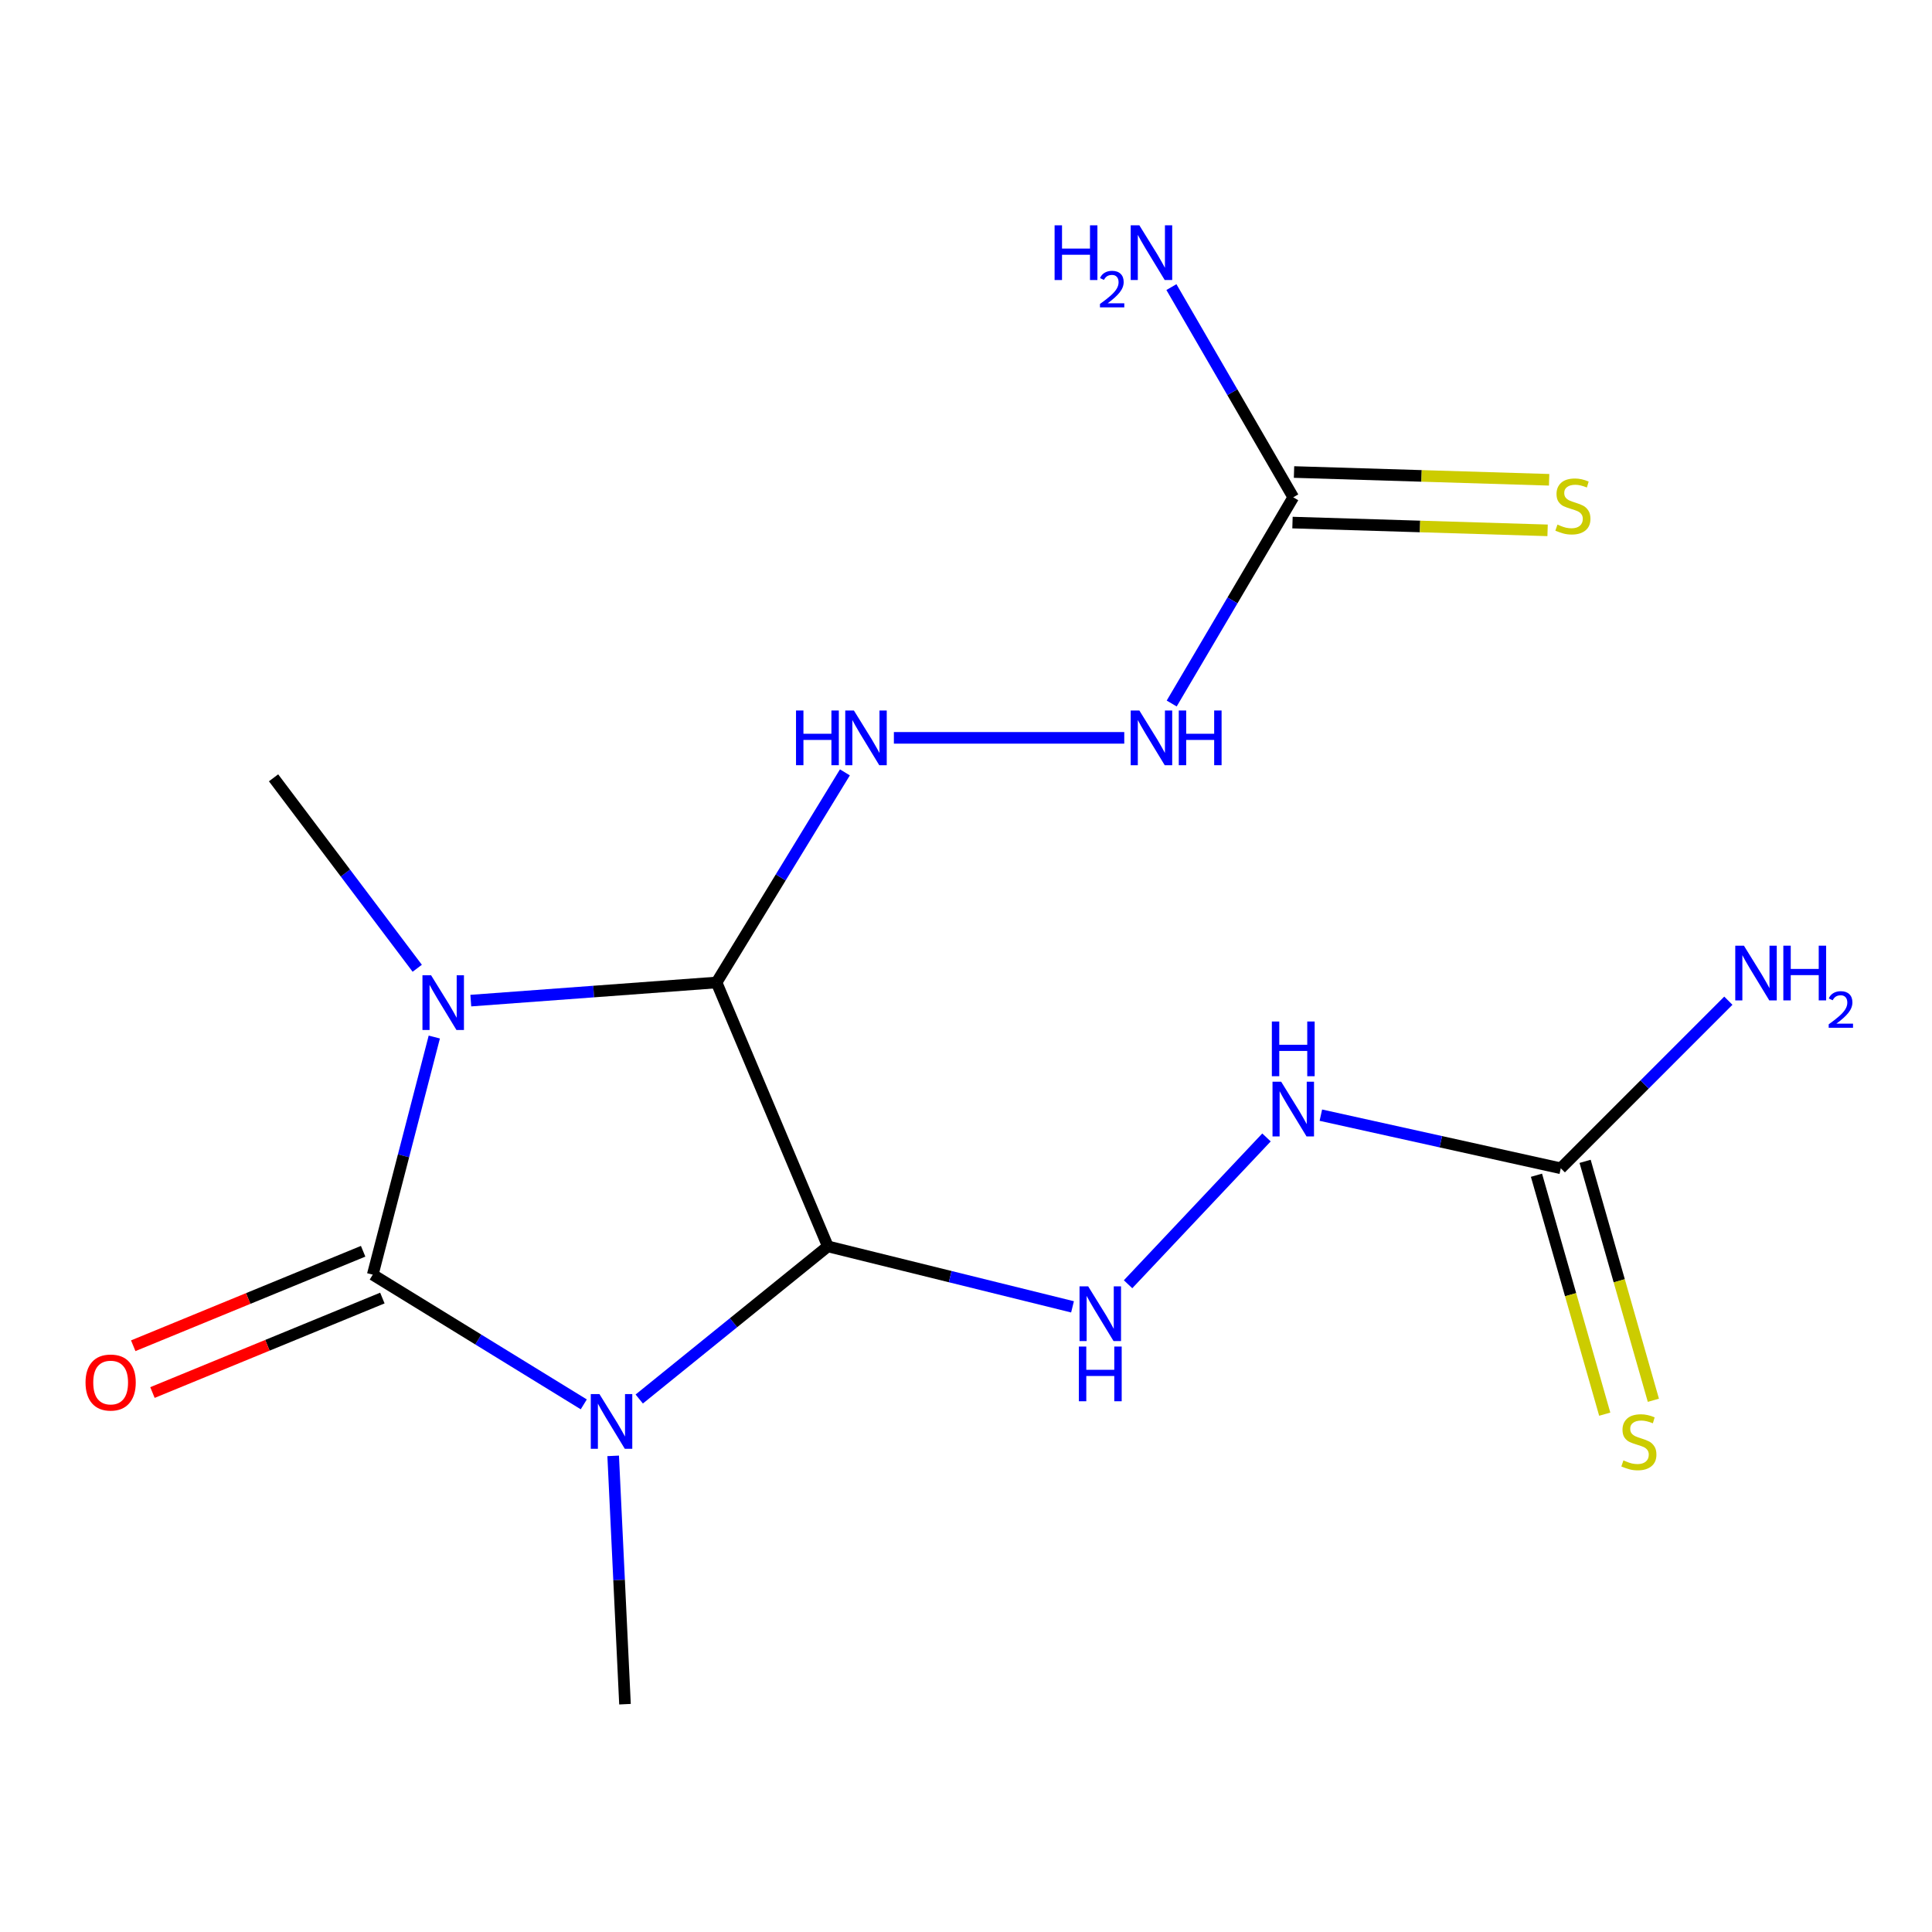 <?xml version='1.0' encoding='iso-8859-1'?>
<svg version='1.1' baseProfile='full'
              xmlns='http://www.w3.org/2000/svg'
                      xmlns:rdkit='http://www.rdkit.org/xml'
                      xmlns:xlink='http://www.w3.org/1999/xlink'
                  xml:space='preserve'
width='1000px' height='1000px' viewBox='0 0 1000 1000'>
<!-- END OF HEADER -->
<rect style='opacity:1.0;fill:#FFFFFF;stroke:none' width='1000' height='1000' x='0' y='0'> </rect>
<path class='bond-1' d='M 224.792,536.769 L 208.864,598.264' style='fill:none;fill-rule:evenodd;stroke:#0000FF;stroke-width:6px;stroke-linecap:butt;stroke-linejoin:miter;stroke-opacity:1' />
<path class='bond-1' d='M 208.864,598.264 L 192.936,659.759' style='fill:none;fill-rule:evenodd;stroke:#000000;stroke-width:6px;stroke-linecap:butt;stroke-linejoin:miter;stroke-opacity:1' />
<path class='bond-2' d='M 243.688,517.918 L 307.287,513.224' style='fill:none;fill-rule:evenodd;stroke:#0000FF;stroke-width:6px;stroke-linecap:butt;stroke-linejoin:miter;stroke-opacity:1' />
<path class='bond-2' d='M 307.287,513.224 L 370.885,508.529' style='fill:none;fill-rule:evenodd;stroke:#000000;stroke-width:6px;stroke-linecap:butt;stroke-linejoin:miter;stroke-opacity:1' />
<path class='bond-13' d='M 215.967,501.168 L 178.779,451.881' style='fill:none;fill-rule:evenodd;stroke:#0000FF;stroke-width:6px;stroke-linecap:butt;stroke-linejoin:miter;stroke-opacity:1' />
<path class='bond-13' d='M 178.779,451.881 L 141.59,402.595' style='fill:none;fill-rule:evenodd;stroke:#000000;stroke-width:6px;stroke-linecap:butt;stroke-linejoin:miter;stroke-opacity:1' />
<path class='bond-0' d='M 302.162,726.899 L 247.549,693.329' style='fill:none;fill-rule:evenodd;stroke:#0000FF;stroke-width:6px;stroke-linecap:butt;stroke-linejoin:miter;stroke-opacity:1' />
<path class='bond-0' d='M 247.549,693.329 L 192.936,659.759' style='fill:none;fill-rule:evenodd;stroke:#000000;stroke-width:6px;stroke-linecap:butt;stroke-linejoin:miter;stroke-opacity:1' />
<path class='bond-14' d='M 317.377,753.553 L 320.437,817.82' style='fill:none;fill-rule:evenodd;stroke:#0000FF;stroke-width:6px;stroke-linecap:butt;stroke-linejoin:miter;stroke-opacity:1' />
<path class='bond-14' d='M 320.437,817.82 L 323.496,882.087' style='fill:none;fill-rule:evenodd;stroke:#000000;stroke-width:6px;stroke-linecap:butt;stroke-linejoin:miter;stroke-opacity:1' />
<path class='bond-17' d='M 330.87,724.126 L 379.685,684.626' style='fill:none;fill-rule:evenodd;stroke:#0000FF;stroke-width:6px;stroke-linecap:butt;stroke-linejoin:miter;stroke-opacity:1' />
<path class='bond-17' d='M 379.685,684.626 L 428.5,645.126' style='fill:none;fill-rule:evenodd;stroke:#000000;stroke-width:6px;stroke-linecap:butt;stroke-linejoin:miter;stroke-opacity:1' />
<path class='bond-10' d='M 187.96,647.65 L 128.46,672.102' style='fill:none;fill-rule:evenodd;stroke:#000000;stroke-width:6px;stroke-linecap:butt;stroke-linejoin:miter;stroke-opacity:1' />
<path class='bond-10' d='M 128.46,672.102 L 68.961,696.554' style='fill:none;fill-rule:evenodd;stroke:#FF0000;stroke-width:6px;stroke-linecap:butt;stroke-linejoin:miter;stroke-opacity:1' />
<path class='bond-10' d='M 197.912,671.867 L 138.412,696.319' style='fill:none;fill-rule:evenodd;stroke:#000000;stroke-width:6px;stroke-linecap:butt;stroke-linejoin:miter;stroke-opacity:1' />
<path class='bond-10' d='M 138.412,696.319 L 78.913,720.771' style='fill:none;fill-rule:evenodd;stroke:#FF0000;stroke-width:6px;stroke-linecap:butt;stroke-linejoin:miter;stroke-opacity:1' />
<path class='bond-3' d='M 370.885,508.529 L 428.5,645.126' style='fill:none;fill-rule:evenodd;stroke:#000000;stroke-width:6px;stroke-linecap:butt;stroke-linejoin:miter;stroke-opacity:1' />
<path class='bond-5' d='M 370.885,508.529 L 404.103,454.155' style='fill:none;fill-rule:evenodd;stroke:#000000;stroke-width:6px;stroke-linecap:butt;stroke-linejoin:miter;stroke-opacity:1' />
<path class='bond-5' d='M 404.103,454.155 L 437.321,399.78' style='fill:none;fill-rule:evenodd;stroke:#0000FF;stroke-width:6px;stroke-linecap:butt;stroke-linejoin:miter;stroke-opacity:1' />
<path class='bond-4' d='M 428.5,645.126 L 491.816,660.776' style='fill:none;fill-rule:evenodd;stroke:#000000;stroke-width:6px;stroke-linecap:butt;stroke-linejoin:miter;stroke-opacity:1' />
<path class='bond-4' d='M 491.816,660.776 L 555.133,676.425' style='fill:none;fill-rule:evenodd;stroke:#0000FF;stroke-width:6px;stroke-linecap:butt;stroke-linejoin:miter;stroke-opacity:1' />
<path class='bond-8' d='M 583.884,664.726 L 655.532,588.738' style='fill:none;fill-rule:evenodd;stroke:#0000FF;stroke-width:6px;stroke-linecap:butt;stroke-linejoin:miter;stroke-opacity:1' />
<path class='bond-9' d='M 462.672,381.911 L 581.918,381.911' style='fill:none;fill-rule:evenodd;stroke:#0000FF;stroke-width:6px;stroke-linecap:butt;stroke-linejoin:miter;stroke-opacity:1' />
<path class='bond-6' d='M 807.861,604.704 L 745.767,590.955' style='fill:none;fill-rule:evenodd;stroke:#000000;stroke-width:6px;stroke-linecap:butt;stroke-linejoin:miter;stroke-opacity:1' />
<path class='bond-6' d='M 745.767,590.955 L 683.673,577.206' style='fill:none;fill-rule:evenodd;stroke:#0000FF;stroke-width:6px;stroke-linecap:butt;stroke-linejoin:miter;stroke-opacity:1' />
<path class='bond-11' d='M 795.274,608.301 L 812.942,670.136' style='fill:none;fill-rule:evenodd;stroke:#000000;stroke-width:6px;stroke-linecap:butt;stroke-linejoin:miter;stroke-opacity:1' />
<path class='bond-11' d='M 812.942,670.136 L 830.61,731.972' style='fill:none;fill-rule:evenodd;stroke:#CCCC00;stroke-width:6px;stroke-linecap:butt;stroke-linejoin:miter;stroke-opacity:1' />
<path class='bond-11' d='M 820.448,601.108 L 838.116,662.943' style='fill:none;fill-rule:evenodd;stroke:#000000;stroke-width:6px;stroke-linecap:butt;stroke-linejoin:miter;stroke-opacity:1' />
<path class='bond-11' d='M 838.116,662.943 L 855.784,724.779' style='fill:none;fill-rule:evenodd;stroke:#CCCC00;stroke-width:6px;stroke-linecap:butt;stroke-linejoin:miter;stroke-opacity:1' />
<path class='bond-15' d='M 807.861,604.704 L 851.228,561.331' style='fill:none;fill-rule:evenodd;stroke:#000000;stroke-width:6px;stroke-linecap:butt;stroke-linejoin:miter;stroke-opacity:1' />
<path class='bond-15' d='M 851.228,561.331 L 894.595,517.957' style='fill:none;fill-rule:evenodd;stroke:#0000FF;stroke-width:6px;stroke-linecap:butt;stroke-linejoin:miter;stroke-opacity:1' />
<path class='bond-7' d='M 669.388,257.402 L 637.928,310.77' style='fill:none;fill-rule:evenodd;stroke:#000000;stroke-width:6px;stroke-linecap:butt;stroke-linejoin:miter;stroke-opacity:1' />
<path class='bond-7' d='M 637.928,310.77 L 606.468,364.138' style='fill:none;fill-rule:evenodd;stroke:#0000FF;stroke-width:6px;stroke-linecap:butt;stroke-linejoin:miter;stroke-opacity:1' />
<path class='bond-12' d='M 668.989,270.486 L 735.01,272.497' style='fill:none;fill-rule:evenodd;stroke:#000000;stroke-width:6px;stroke-linecap:butt;stroke-linejoin:miter;stroke-opacity:1' />
<path class='bond-12' d='M 735.01,272.497 L 801.031,274.507' style='fill:none;fill-rule:evenodd;stroke:#CCCC00;stroke-width:6px;stroke-linecap:butt;stroke-linejoin:miter;stroke-opacity:1' />
<path class='bond-12' d='M 669.786,244.317 L 735.807,246.327' style='fill:none;fill-rule:evenodd;stroke:#000000;stroke-width:6px;stroke-linecap:butt;stroke-linejoin:miter;stroke-opacity:1' />
<path class='bond-12' d='M 735.807,246.327 L 801.828,248.337' style='fill:none;fill-rule:evenodd;stroke:#CCCC00;stroke-width:6px;stroke-linecap:butt;stroke-linejoin:miter;stroke-opacity:1' />
<path class='bond-16' d='M 669.388,257.402 L 637.854,203.002' style='fill:none;fill-rule:evenodd;stroke:#000000;stroke-width:6px;stroke-linecap:butt;stroke-linejoin:miter;stroke-opacity:1' />
<path class='bond-16' d='M 637.854,203.002 L 606.32,148.602' style='fill:none;fill-rule:evenodd;stroke:#0000FF;stroke-width:6px;stroke-linecap:butt;stroke-linejoin:miter;stroke-opacity:1' />
<path  class='atom-0' d='M 223.141 504.813
L 232.421 519.813
Q 233.341 521.293, 234.821 523.973
Q 236.301 526.653, 236.381 526.813
L 236.381 504.813
L 240.141 504.813
L 240.141 533.133
L 236.261 533.133
L 226.301 516.733
Q 225.141 514.813, 223.901 512.613
Q 222.701 510.413, 222.341 509.733
L 222.341 533.133
L 218.661 533.133
L 218.661 504.813
L 223.141 504.813
' fill='#0000FF'/>
<path  class='atom-1' d='M 310.269 721.57
L 319.549 736.57
Q 320.469 738.05, 321.949 740.73
Q 323.429 743.41, 323.509 743.57
L 323.509 721.57
L 327.269 721.57
L 327.269 749.89
L 323.389 749.89
L 313.429 733.49
Q 312.269 731.57, 311.029 729.37
Q 309.829 727.17, 309.469 726.49
L 309.469 749.89
L 305.789 749.89
L 305.789 721.57
L 310.269 721.57
' fill='#0000FF'/>
<path  class='atom-5' d='M 563.244 665.817
L 572.524 680.817
Q 573.444 682.297, 574.924 684.977
Q 576.404 687.657, 576.484 687.817
L 576.484 665.817
L 580.244 665.817
L 580.244 694.137
L 576.364 694.137
L 566.404 677.737
Q 565.244 675.817, 564.004 673.617
Q 562.804 671.417, 562.444 670.737
L 562.444 694.137
L 558.764 694.137
L 558.764 665.817
L 563.244 665.817
' fill='#0000FF'/>
<path  class='atom-5' d='M 558.424 696.969
L 562.264 696.969
L 562.264 709.009
L 576.744 709.009
L 576.744 696.969
L 580.584 696.969
L 580.584 725.289
L 576.744 725.289
L 576.744 712.209
L 562.264 712.209
L 562.264 725.289
L 558.424 725.289
L 558.424 696.969
' fill='#0000FF'/>
<path  class='atom-6' d='M 412.018 367.751
L 415.858 367.751
L 415.858 379.791
L 430.338 379.791
L 430.338 367.751
L 434.178 367.751
L 434.178 396.071
L 430.338 396.071
L 430.338 382.991
L 415.858 382.991
L 415.858 396.071
L 412.018 396.071
L 412.018 367.751
' fill='#0000FF'/>
<path  class='atom-6' d='M 441.978 367.751
L 451.258 382.751
Q 452.178 384.231, 453.658 386.911
Q 455.138 389.591, 455.218 389.751
L 455.218 367.751
L 458.978 367.751
L 458.978 396.071
L 455.098 396.071
L 445.138 379.671
Q 443.978 377.751, 442.738 375.551
Q 441.538 373.351, 441.178 372.671
L 441.178 396.071
L 437.498 396.071
L 437.498 367.751
L 441.978 367.751
' fill='#0000FF'/>
<path  class='atom-9' d='M 663.128 559.882
L 672.408 574.882
Q 673.328 576.362, 674.808 579.042
Q 676.288 581.722, 676.368 581.882
L 676.368 559.882
L 680.128 559.882
L 680.128 588.202
L 676.248 588.202
L 666.288 571.802
Q 665.128 569.882, 663.888 567.682
Q 662.688 565.482, 662.328 564.802
L 662.328 588.202
L 658.648 588.202
L 658.648 559.882
L 663.128 559.882
' fill='#0000FF'/>
<path  class='atom-9' d='M 658.308 528.73
L 662.148 528.73
L 662.148 540.77
L 676.628 540.77
L 676.628 528.73
L 680.468 528.73
L 680.468 557.05
L 676.628 557.05
L 676.628 543.97
L 662.148 543.97
L 662.148 557.05
L 658.308 557.05
L 658.308 528.73
' fill='#0000FF'/>
<path  class='atom-10' d='M 589.731 367.751
L 599.011 382.751
Q 599.931 384.231, 601.411 386.911
Q 602.891 389.591, 602.971 389.751
L 602.971 367.751
L 606.731 367.751
L 606.731 396.071
L 602.851 396.071
L 592.891 379.671
Q 591.731 377.751, 590.491 375.551
Q 589.291 373.351, 588.931 372.671
L 588.931 396.071
L 585.251 396.071
L 585.251 367.751
L 589.731 367.751
' fill='#0000FF'/>
<path  class='atom-10' d='M 610.131 367.751
L 613.971 367.751
L 613.971 379.791
L 628.451 379.791
L 628.451 367.751
L 632.291 367.751
L 632.291 396.071
L 628.451 396.071
L 628.451 382.991
L 613.971 382.991
L 613.971 396.071
L 610.131 396.071
L 610.131 367.751
' fill='#0000FF'/>
<path  class='atom-11' d='M 44.27 715.592
Q 44.27 708.792, 47.63 704.992
Q 50.99 701.192, 57.27 701.192
Q 63.55 701.192, 66.91 704.992
Q 70.27 708.792, 70.27 715.592
Q 70.27 722.472, 66.87 726.392
Q 63.47 730.272, 57.27 730.272
Q 51.03 730.272, 47.63 726.392
Q 44.27 722.512, 44.27 715.592
M 57.27 727.072
Q 61.59 727.072, 63.91 724.192
Q 66.27 721.272, 66.27 715.592
Q 66.27 710.032, 63.91 707.232
Q 61.59 704.392, 57.27 704.392
Q 52.95 704.392, 50.59 707.192
Q 48.27 709.992, 48.27 715.592
Q 48.27 721.312, 50.59 724.192
Q 52.95 727.072, 57.27 727.072
' fill='#FF0000'/>
<path  class='atom-12' d='M 840.283 755.894
Q 840.603 756.014, 841.923 756.574
Q 843.243 757.134, 844.683 757.494
Q 846.163 757.814, 847.603 757.814
Q 850.283 757.814, 851.843 756.534
Q 853.403 755.214, 853.403 752.934
Q 853.403 751.374, 852.603 750.414
Q 851.843 749.454, 850.643 748.934
Q 849.443 748.414, 847.443 747.814
Q 844.923 747.054, 843.403 746.334
Q 841.923 745.614, 840.843 744.094
Q 839.803 742.574, 839.803 740.014
Q 839.803 736.454, 842.203 734.254
Q 844.643 732.054, 849.443 732.054
Q 852.723 732.054, 856.443 733.614
L 855.523 736.694
Q 852.123 735.294, 849.563 735.294
Q 846.803 735.294, 845.283 736.454
Q 843.763 737.574, 843.803 739.534
Q 843.803 741.054, 844.563 741.974
Q 845.363 742.894, 846.483 743.414
Q 847.643 743.934, 849.563 744.534
Q 852.123 745.334, 853.643 746.134
Q 855.163 746.934, 856.243 748.574
Q 857.363 750.174, 857.363 752.934
Q 857.363 756.854, 854.723 758.974
Q 852.123 761.054, 847.763 761.054
Q 845.243 761.054, 843.323 760.494
Q 841.443 759.974, 839.203 759.054
L 840.283 755.894
' fill='#CCCC00'/>
<path  class='atom-13' d='M 806.13 271.529
Q 806.45 271.649, 807.77 272.209
Q 809.09 272.769, 810.53 273.129
Q 812.01 273.449, 813.45 273.449
Q 816.13 273.449, 817.69 272.169
Q 819.25 270.849, 819.25 268.569
Q 819.25 267.009, 818.45 266.049
Q 817.69 265.089, 816.49 264.569
Q 815.29 264.049, 813.29 263.449
Q 810.77 262.689, 809.25 261.969
Q 807.77 261.249, 806.69 259.729
Q 805.65 258.209, 805.65 255.649
Q 805.65 252.089, 808.05 249.889
Q 810.49 247.689, 815.29 247.689
Q 818.57 247.689, 822.29 249.249
L 821.37 252.329
Q 817.97 250.929, 815.41 250.929
Q 812.65 250.929, 811.13 252.089
Q 809.61 253.209, 809.65 255.169
Q 809.65 256.689, 810.41 257.609
Q 811.21 258.529, 812.33 259.049
Q 813.49 259.569, 815.41 260.169
Q 817.97 260.969, 819.49 261.769
Q 821.01 262.569, 822.09 264.209
Q 823.21 265.809, 823.21 268.569
Q 823.21 272.489, 820.57 274.609
Q 817.97 276.689, 813.61 276.689
Q 811.09 276.689, 809.17 276.129
Q 807.29 275.609, 805.05 274.689
L 806.13 271.529
' fill='#CCCC00'/>
<path  class='atom-16' d='M 902.648 489.482
L 911.928 504.482
Q 912.848 505.962, 914.328 508.642
Q 915.808 511.322, 915.888 511.482
L 915.888 489.482
L 919.648 489.482
L 919.648 517.802
L 915.768 517.802
L 905.808 501.402
Q 904.648 499.482, 903.408 497.282
Q 902.208 495.082, 901.848 494.402
L 901.848 517.802
L 898.168 517.802
L 898.168 489.482
L 902.648 489.482
' fill='#0000FF'/>
<path  class='atom-16' d='M 923.048 489.482
L 926.888 489.482
L 926.888 501.522
L 941.368 501.522
L 941.368 489.482
L 945.208 489.482
L 945.208 517.802
L 941.368 517.802
L 941.368 504.722
L 926.888 504.722
L 926.888 517.802
L 923.048 517.802
L 923.048 489.482
' fill='#0000FF'/>
<path  class='atom-16' d='M 946.581 516.809
Q 947.267 515.04, 948.904 514.063
Q 950.541 513.06, 952.811 513.06
Q 955.636 513.06, 957.22 514.591
Q 958.804 516.122, 958.804 518.841
Q 958.804 521.613, 956.745 524.201
Q 954.712 526.788, 950.488 529.85
L 959.121 529.85
L 959.121 531.962
L 946.528 531.962
L 946.528 530.193
Q 950.013 527.712, 952.072 525.864
Q 954.158 524.016, 955.161 522.353
Q 956.164 520.689, 956.164 518.973
Q 956.164 517.178, 955.267 516.175
Q 954.369 515.172, 952.811 515.172
Q 951.307 515.172, 950.303 515.779
Q 949.3 516.386, 948.587 517.733
L 946.581 516.809
' fill='#0000FF'/>
<path  class='atom-17' d='M 545.858 116.623
L 549.698 116.623
L 549.698 128.663
L 564.178 128.663
L 564.178 116.623
L 568.018 116.623
L 568.018 144.943
L 564.178 144.943
L 564.178 131.863
L 549.698 131.863
L 549.698 144.943
L 545.858 144.943
L 545.858 116.623
' fill='#0000FF'/>
<path  class='atom-17' d='M 569.391 143.949
Q 570.078 142.181, 571.714 141.204
Q 573.351 140.201, 575.622 140.201
Q 578.446 140.201, 580.03 141.732
Q 581.614 143.263, 581.614 145.982
Q 581.614 148.754, 579.555 151.341
Q 577.522 153.929, 573.298 156.991
L 581.931 156.991
L 581.931 159.103
L 569.338 159.103
L 569.338 157.334
Q 572.823 154.853, 574.882 153.005
Q 576.968 151.157, 577.971 149.493
Q 578.974 147.83, 578.974 146.114
Q 578.974 144.319, 578.077 143.316
Q 577.179 142.313, 575.622 142.313
Q 574.117 142.313, 573.114 142.92
Q 572.11 143.527, 571.398 144.873
L 569.391 143.949
' fill='#0000FF'/>
<path  class='atom-17' d='M 589.731 116.623
L 599.011 131.623
Q 599.931 133.103, 601.411 135.783
Q 602.891 138.463, 602.971 138.623
L 602.971 116.623
L 606.731 116.623
L 606.731 144.943
L 602.851 144.943
L 592.891 128.543
Q 591.731 126.623, 590.491 124.423
Q 589.291 122.223, 588.931 121.543
L 588.931 144.943
L 585.251 144.943
L 585.251 116.623
L 589.731 116.623
' fill='#0000FF'/>
</svg>
